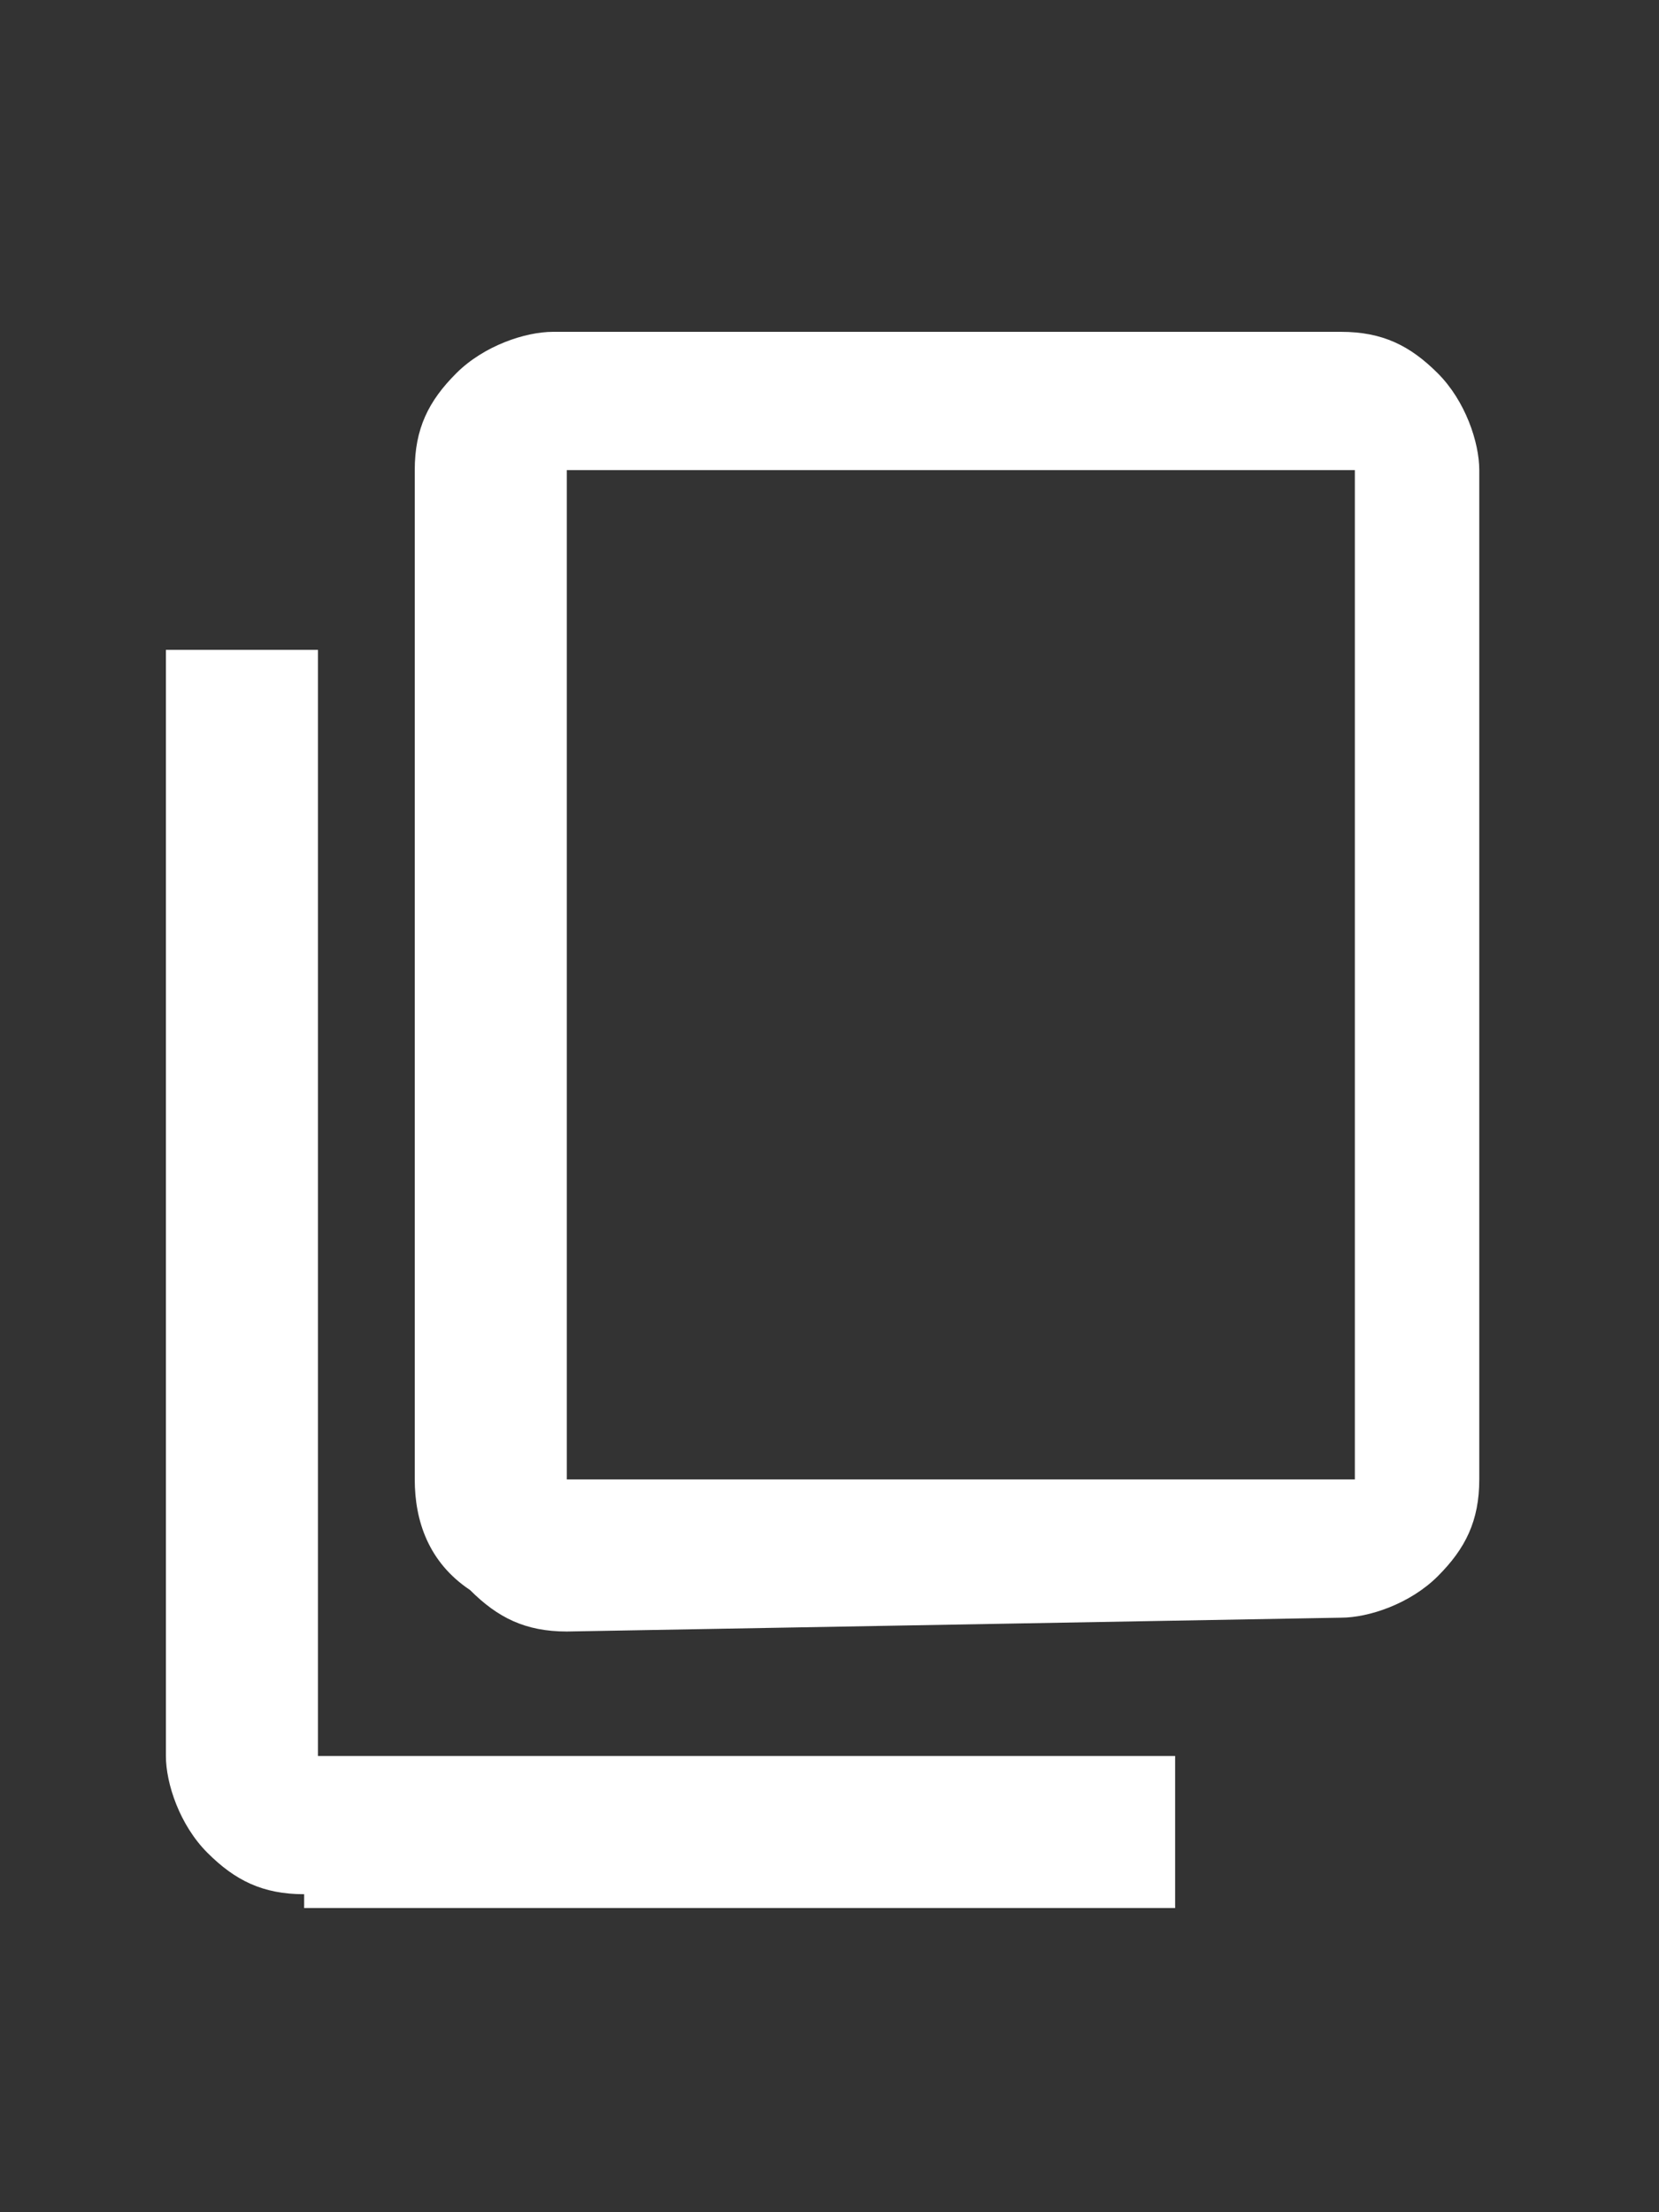 <?xml version="1.0" encoding="utf-8"?>
<!-- Generator: Adobe Illustrator 26.0.1, SVG Export Plug-In . SVG Version: 6.00 Build 0)  -->
<svg version="1.1" id="Layer_1" xmlns="http://www.w3.org/2000/svg" xmlns:xlink="http://www.w3.org/1999/xlink" x="0px" y="0px"
	 viewBox="0 0 12 16" style="enable-background:new 0 0 12 16;" xml:space="preserve">
<rect x="0" y="0" width="12" height="16" fill="#333333" stroke="none"/>
<style type="text/css">
	.st0{fill:#FFFFFF;}
</style>
<path class="st0" d="M2.2,13.7c-0.3,0-0.5-0.1-0.7-0.3c-0.2-0.2-0.3-0.5-0.3-0.7v-8h1.1v8h6.2v1.1H2.2z M4.1,11.8
	c-0.3,0-0.5-0.1-0.7-0.3C3.1,11.3,3,11,3,10.7V3.4c0-0.3,0.1-0.5,0.3-0.7c0.2-0.2,0.5-0.3,0.7-0.3h5.7c0.3,0,0.5,0.1,0.7,0.3
	c0.2,0.2,0.3,0.5,0.3,0.7v7.3c0,0.3-0.1,0.5-0.3,0.7c-0.2,0.2-0.5,0.3-0.7,0.3L4.1,11.8z M4.1,10.7h5.7V3.4H4.1L4.1,10.7z M4.1,10.7
	V3.4V10.7z"/>
</svg>
